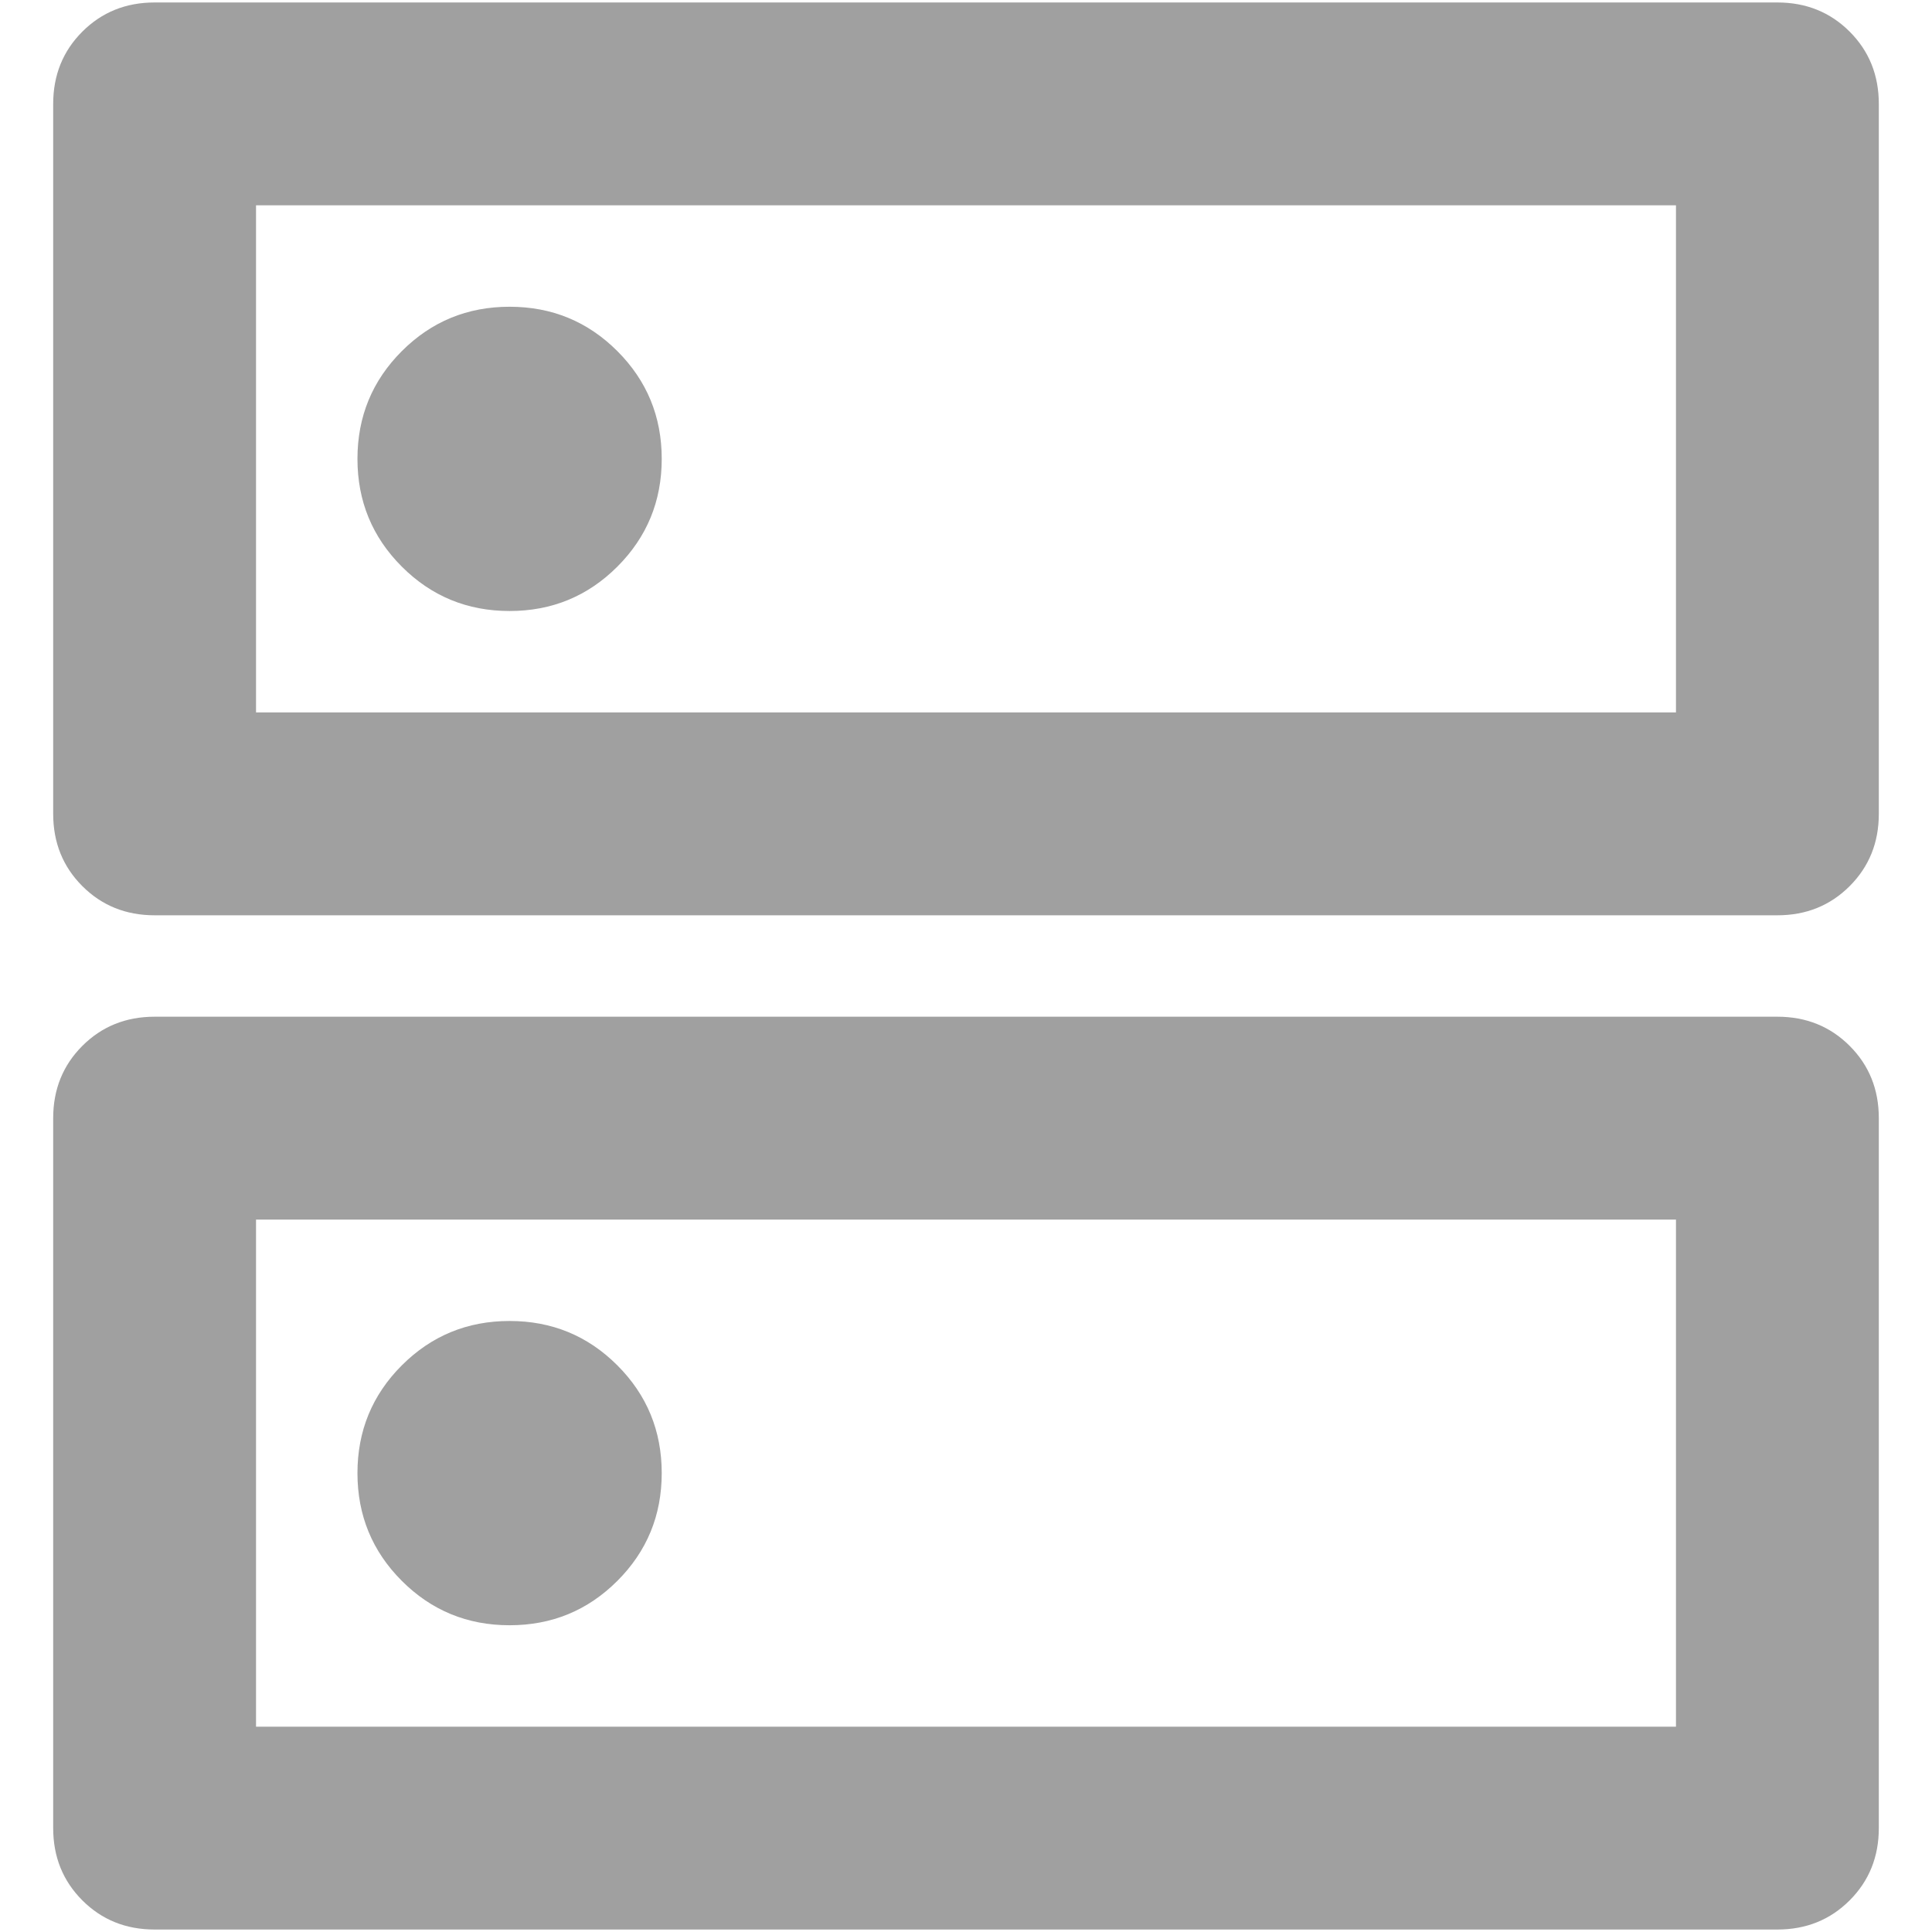 <svg xmlns="http://www.w3.org/2000/svg" width="24" height="24" viewBox="0 -960 960 960"><path d="M253.214-807.58q-31.498 0-53.547 22.049t-22.048 53.547 22.048 53.546q22.05 22.049 53.547 22.049 31.498 0 53.547-22.049 22.048-22.048 22.048-53.546t-22.048-53.547-53.547-22.049m0 503.969q-31.498 0-53.547 22.049-22.048 22.048-22.048 53.546t22.048 53.547q22.05 22.049 53.547 22.049 31.498 0 53.547-22.049t22.048-53.547-22.048-53.546-53.547-22.049M76.825-958.771h806.35q21.419 0 35.908 14.49t14.489 35.908v352.778q0 21.418-14.49 35.907-14.488 14.49-35.907 14.49H76.825q-21.419 0-35.908-14.49t-14.489-35.907v-352.778q0-21.419 14.49-35.908 14.488-14.49 35.907-14.49m50.397 100.795v251.984h705.556v-251.984ZM76.825-454.802h806.35q21.419 0 35.908 14.49t14.489 35.907v352.778q0 21.419-14.49 35.908-14.488 14.49-35.907 14.49H76.825q-21.419 0-35.908-14.49T26.428-51.627v-352.778q0-21.418 14.49-35.907 14.488-14.49 35.907-14.49m50.397 100.794v251.984h705.556v-251.984zm0-503.968v251.984zm0 503.968v251.984z" style="fill:#a0a0a0;fill-opacity:1;stroke-width:1.26"/></svg>